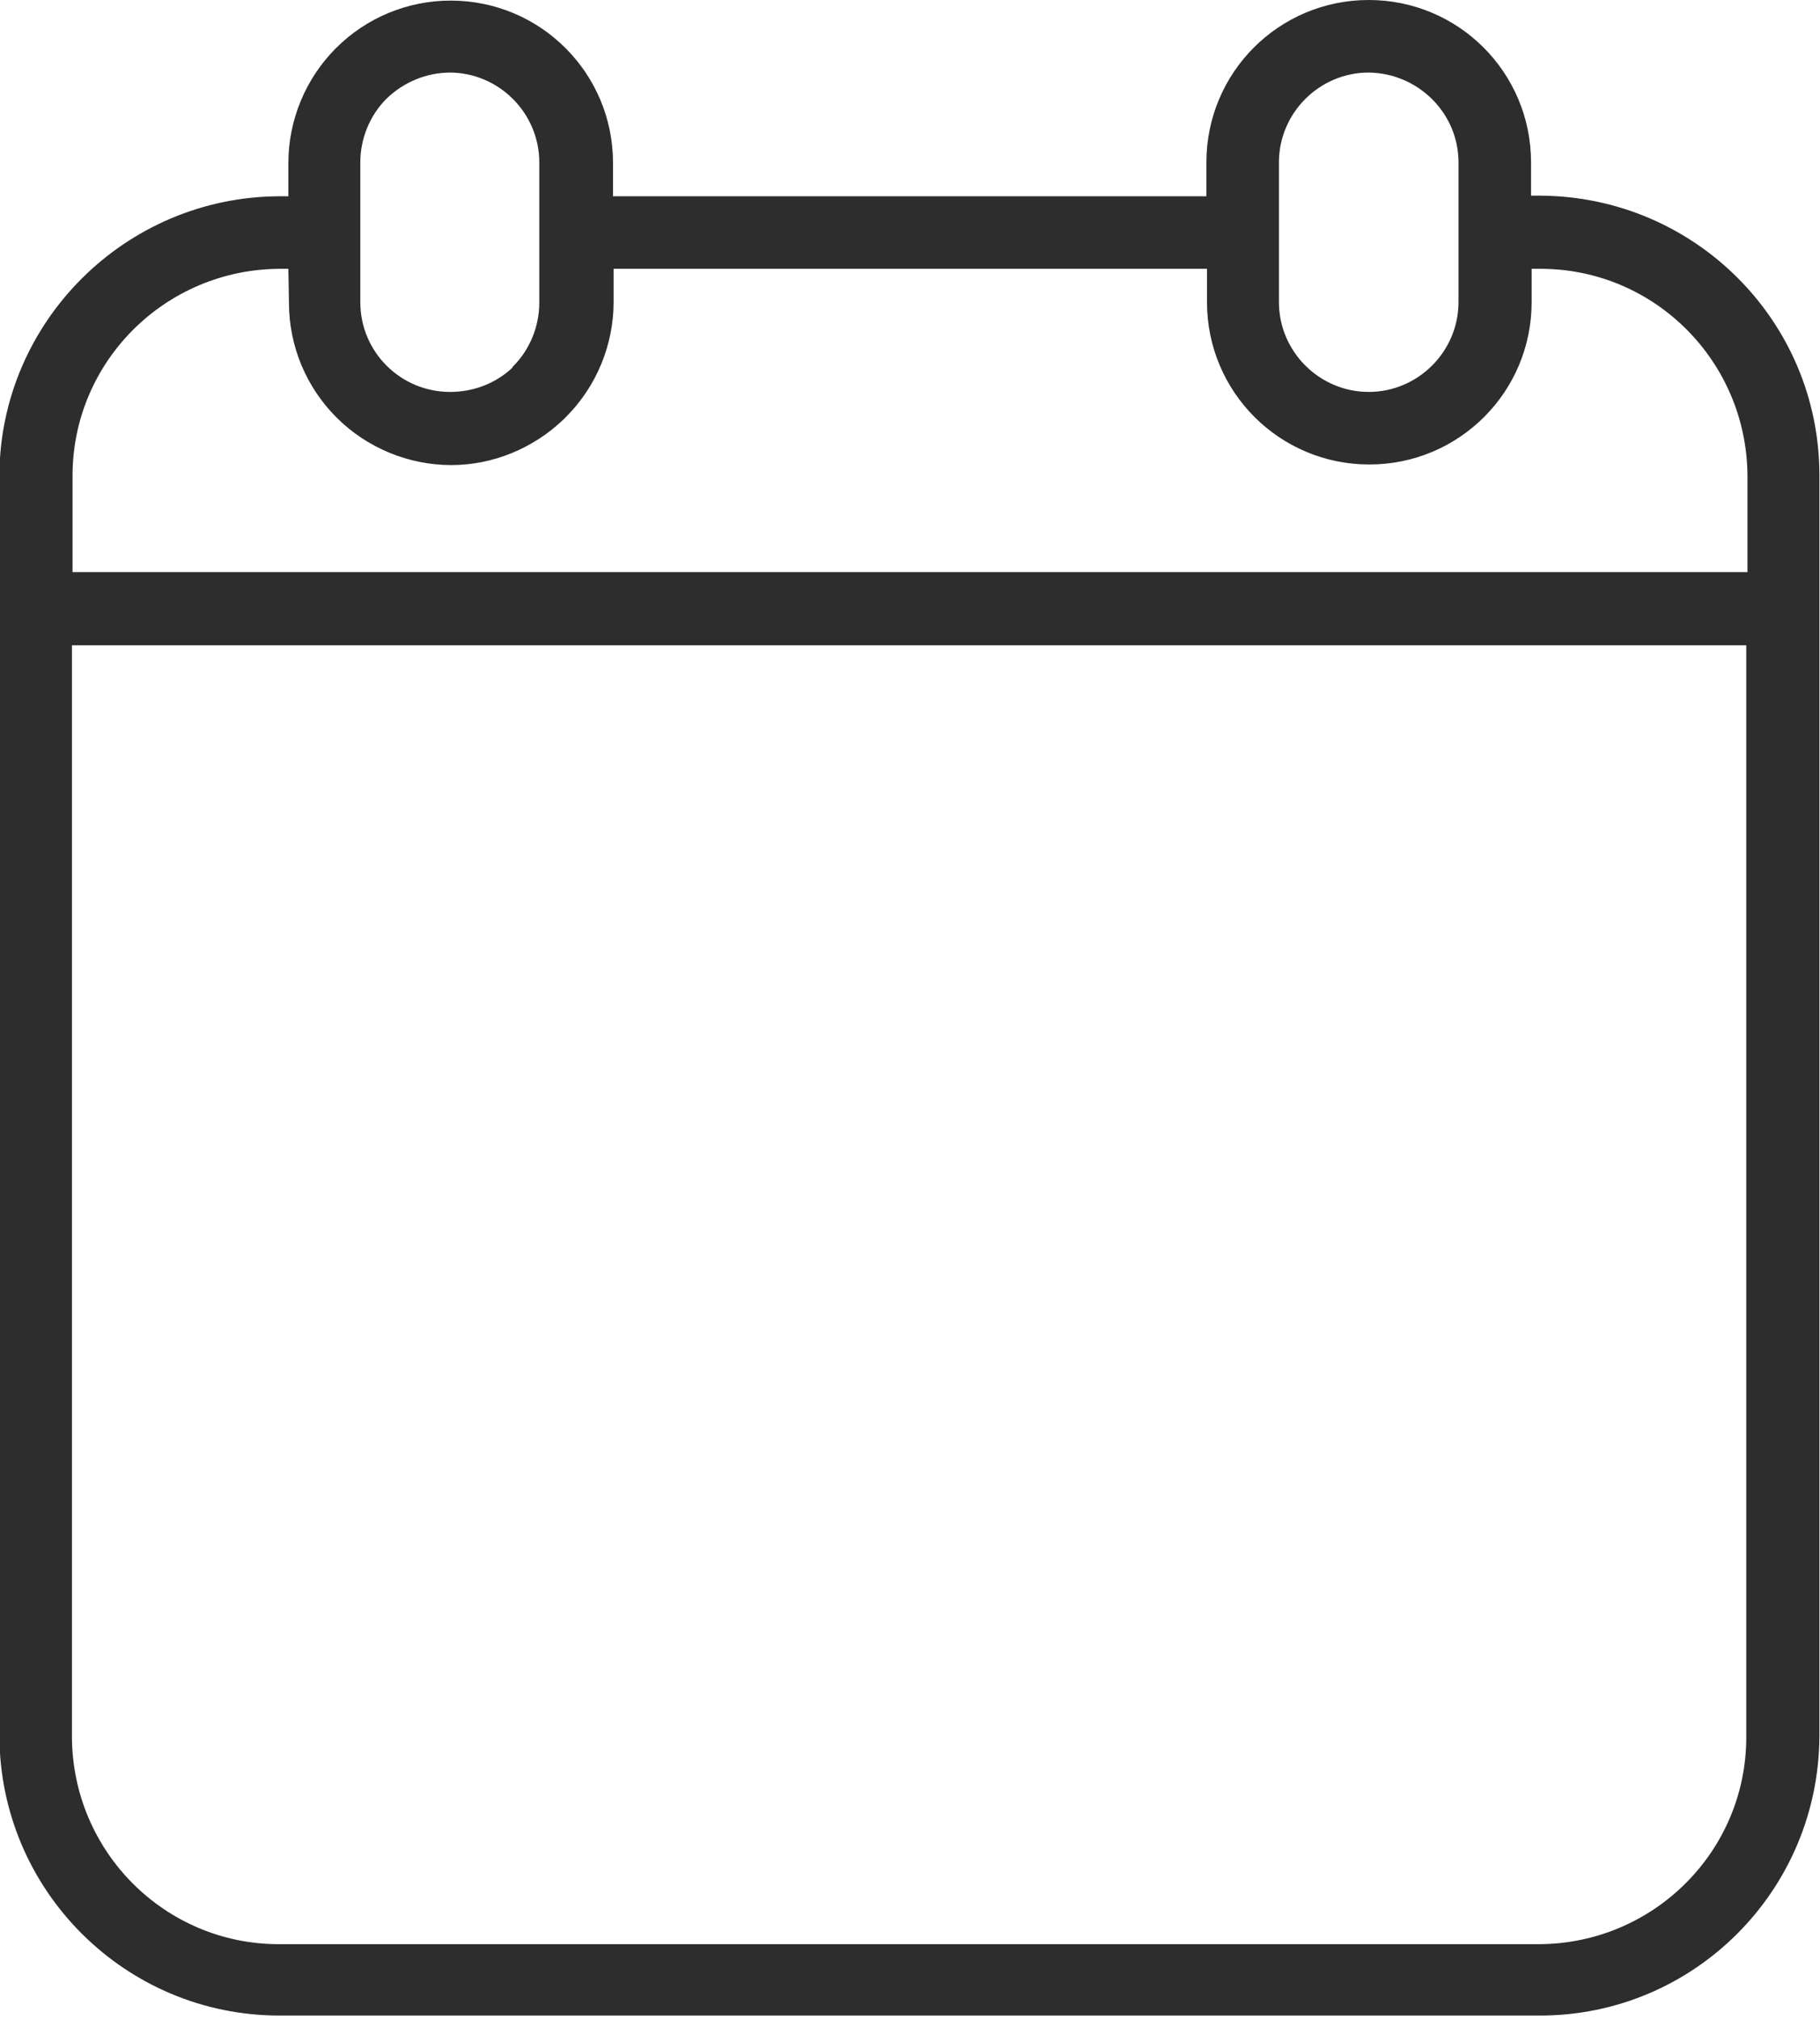 <?xml version="1.0" encoding="utf-8"?>
<!-- Generator: Adobe Illustrator 21.0.2, SVG Export Plug-In . SVG Version: 6.00 Build 0)  -->
<svg version="1.1" id="Capa_1" xmlns="http://www.w3.org/2000/svg" xmlns:xlink="http://www.w3.org/1999/xlink" x="0px" y="0px"
	 viewBox="54 227.4 306.1 339.6" style="enable-background:new 54 227.4 306.1 339.6;" xml:space="preserve">
<style type="text/css">
	.st0{fill:#2D2D2D;}
</style>
<path class="st0" d="M66.1,335.9v183.6c0.1,19.2,15.6,34.8,34.8,34.8h212c19.2-0.1,34.8-15.6,34.8-34.8V335.9H66.1z M129.8,239.6
	L129.8,239.6c-4.1,0-7.9,1.6-10.8,4.4l0,0c-2.8,2.8-4.4,6.7-4.4,10.7v23.5c0,8.4,6.8,15.1,15.1,15.1l0,0c3.9,0,7.6-1.4,10.4-4
	l0.2-0.3c2.8-2.8,4.4-6.7,4.4-10.7v-23.6c0-8.3-6.8-15.1-15.1-15.1H129.8z M284.2,239.6L284.2,239.6c-8.3,0-15.1,6.8-15.1,15.1v23.5
	c0,8.3,6.8,15.1,15.1,15.1l0,0c8.3,0,15.1-6.8,15.1-15.1v-23.5C299.3,246.4,292.5,239.7,284.2,239.6z M102.5,272.6H101
	c-19.2,0.1-34.8,15.6-34.8,34.8v16.2h281.7v-16.2c-0.1-19.2-15.6-34.8-34.8-34.8h-1.5v5.6c0,15.1-12.2,27.3-27.3,27.3l0,0
	c-15.1,0-27.3-12.2-27.3-27.3v-5.6h-99.8v5.6c0,7.2-2.9,14.2-8,19.3l-0.4,0.4c-5.1,4.9-11.9,7.7-18.9,7.7l0,0
	c-7.2,0-14.2-2.9-19.3-8l0,0c-5.1-5.1-8-12-8-19.3L102.5,272.6z M101,260.4h1.5v-5.6c0-7.2,2.9-14.2,8-19.3l0,0c5.1-5.1,12-8,19.3-8
	l0,0c15.1,0,27.3,12.2,27.3,27.3v5.6h99.8v-5.7c0-15.1,12.2-27.3,27.3-27.3l0,0c15.1,0,27.3,12.2,27.3,27.3v5.6h1.5
	c26,0.1,47,21.1,47,47v212c-0.1,26-21.1,47-47,47H101c-25.9,0-47-21-47.1-47v-212C54,281.6,75,260.5,101,260.4z"/>
</svg>
